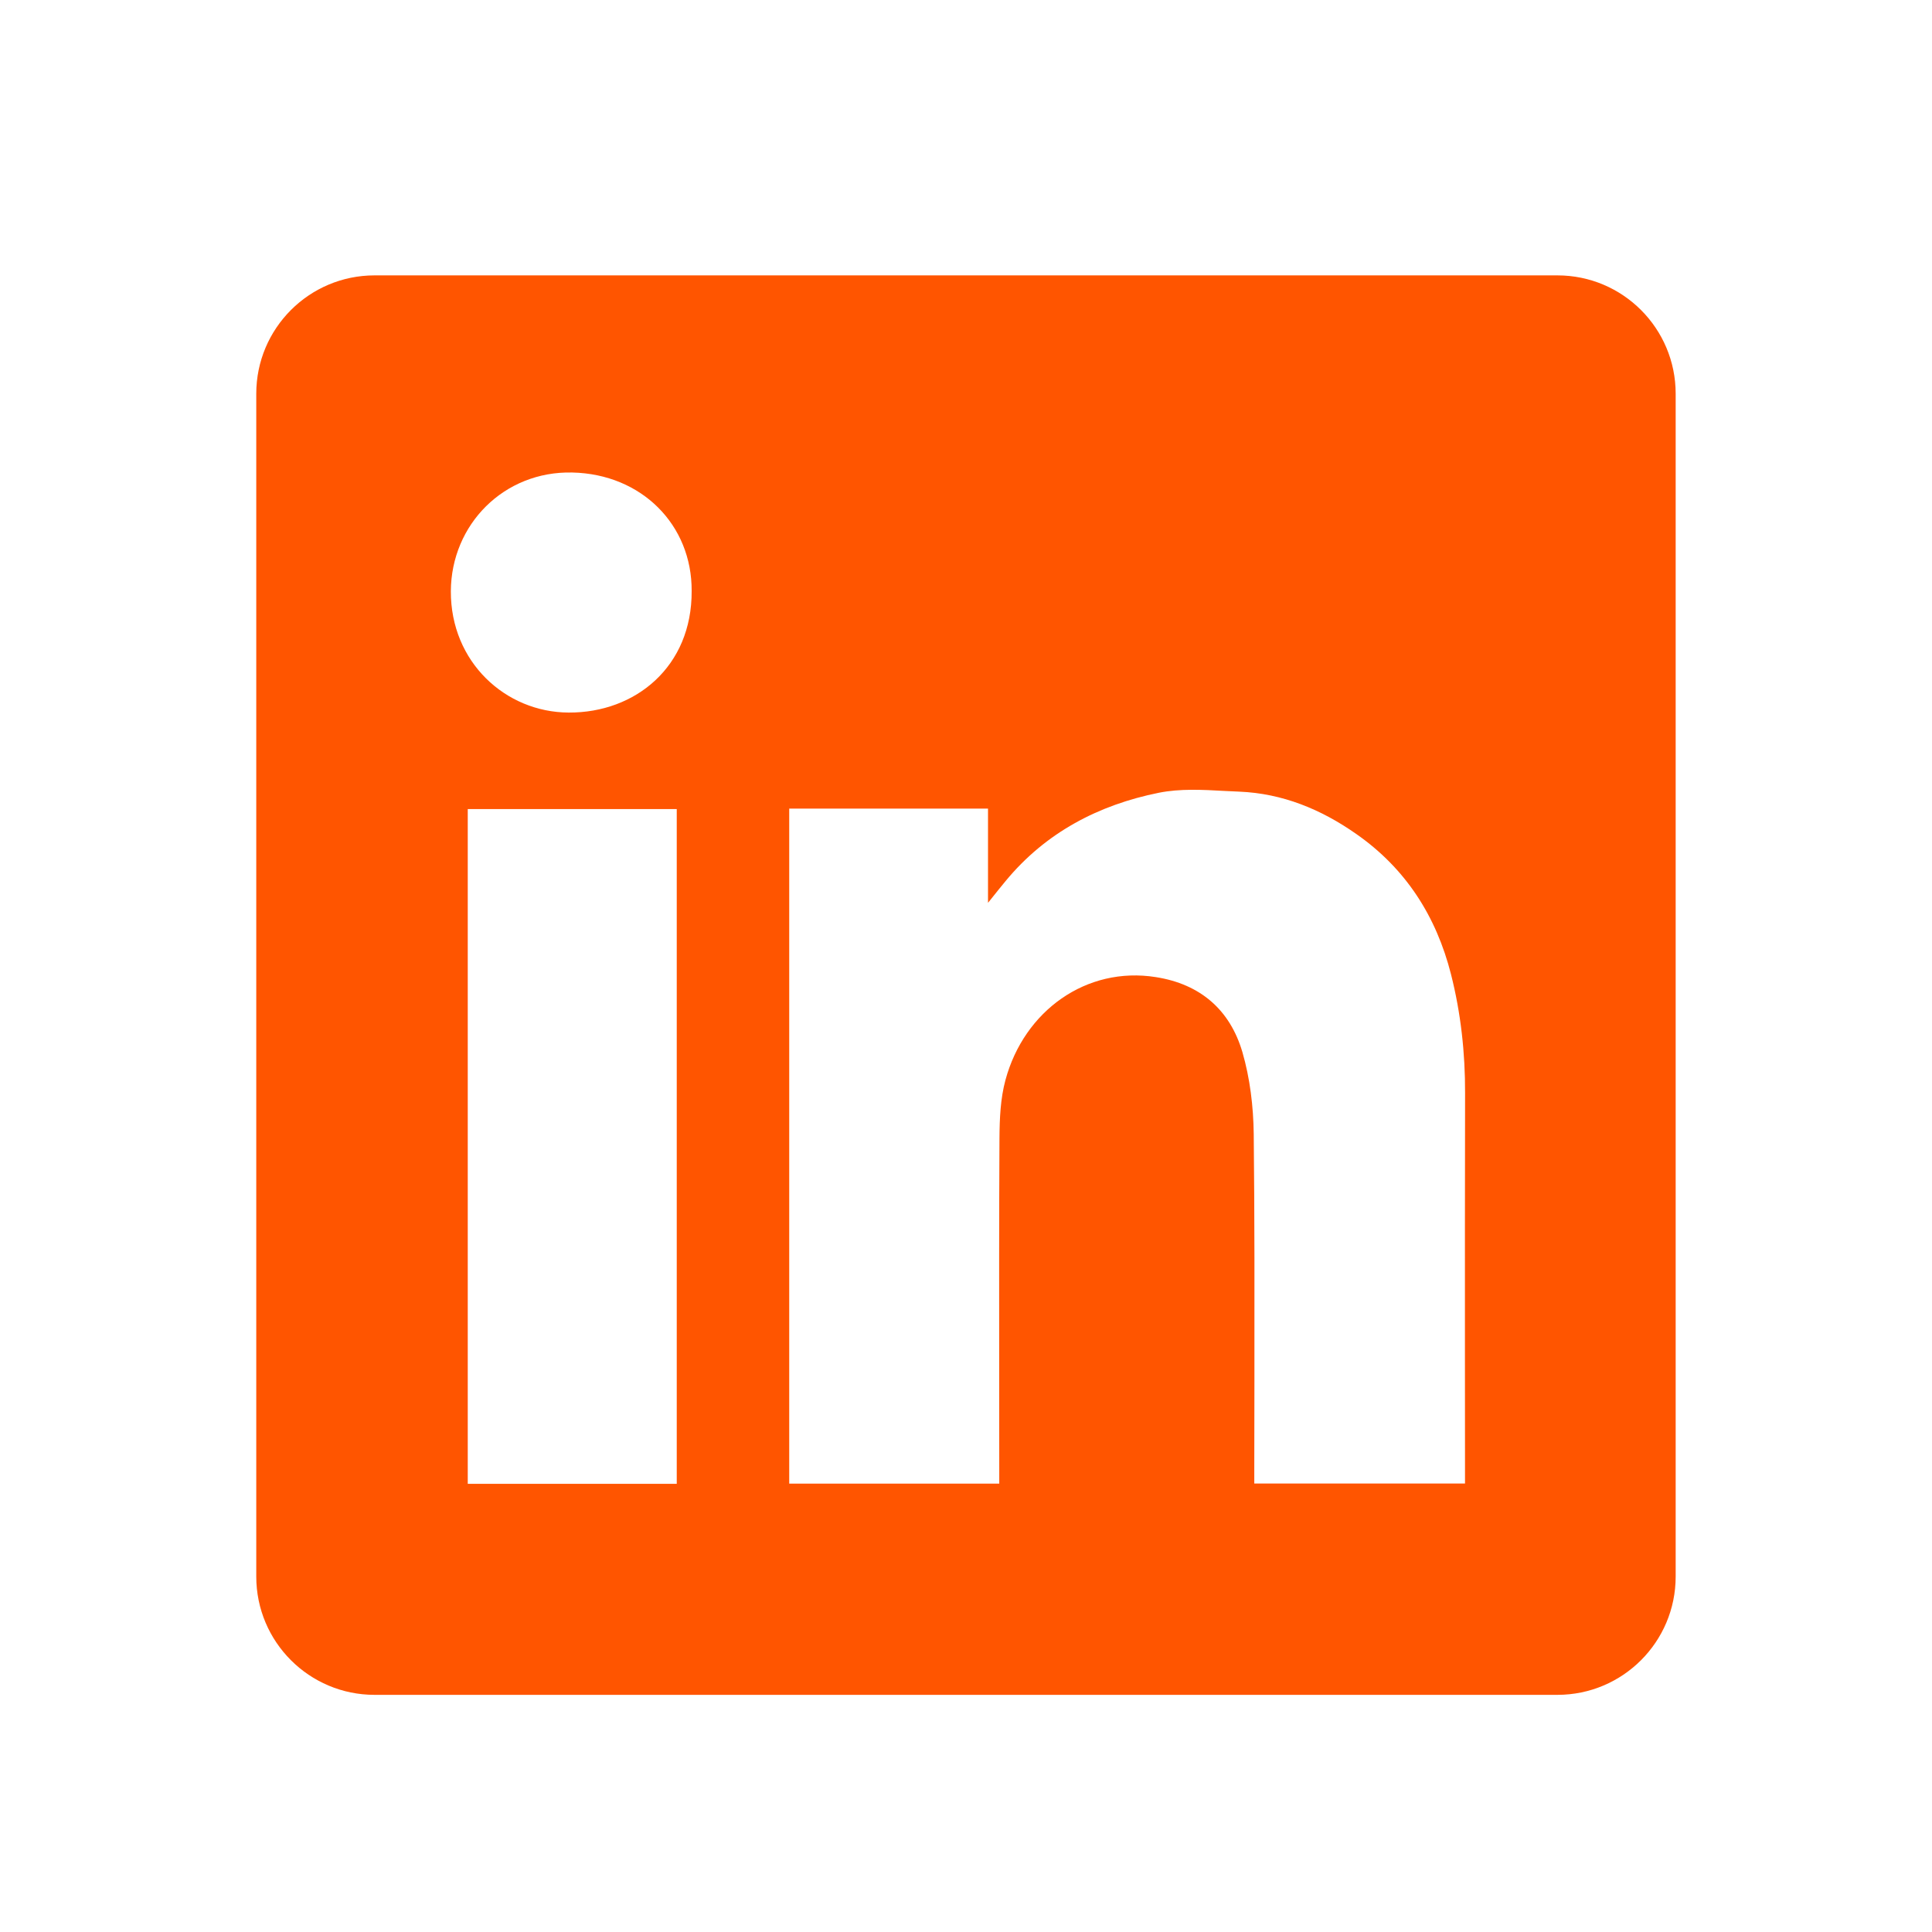 <svg width="28" height="28" viewBox="0 0 28 28" fill="none" xmlns="http://www.w3.org/2000/svg">
<path fill-rule="evenodd" clip-rule="evenodd" d="M5.428 3.991C4.482 3.991 3.714 4.759 3.714 5.706V22.849C3.714 23.795 4.482 24.563 5.428 24.563H22.571C23.518 24.563 24.285 23.795 24.285 22.849V5.706C24.285 4.759 23.518 3.991 22.571 3.991H5.428ZM10.024 8.566C10.03 9.659 9.212 10.332 8.241 10.327C7.327 10.323 6.53 9.595 6.534 8.568C6.539 7.602 7.303 6.825 8.294 6.848C9.3 6.87 10.03 7.608 10.024 8.566ZM14.319 11.719H11.44H11.438V21.502H14.482V21.274C14.482 20.84 14.481 20.405 14.481 19.971C14.48 18.812 14.479 17.652 14.485 16.494C14.487 16.213 14.499 15.92 14.572 15.652C14.843 14.649 15.745 14.001 16.751 14.161C17.397 14.262 17.825 14.636 18.005 15.245C18.116 15.626 18.165 16.036 18.17 16.433C18.183 17.63 18.181 18.828 18.18 20.025C18.179 20.448 18.178 20.87 18.178 21.293V21.5H21.232V21.266C21.232 20.749 21.232 20.233 21.231 19.716C21.231 18.425 21.23 17.134 21.233 15.843C21.235 15.26 21.172 14.684 21.029 14.12C20.816 13.281 20.374 12.587 19.655 12.086C19.146 11.729 18.587 11.499 17.961 11.473C17.89 11.47 17.818 11.466 17.746 11.463C17.427 11.445 17.102 11.428 16.796 11.489C15.922 11.665 15.154 12.065 14.573 12.77C14.506 12.851 14.44 12.933 14.342 13.056L14.319 13.084V11.719ZM6.779 21.505H9.808V11.726H6.779V21.505Z" fill="#FF5500"/>
</svg>

